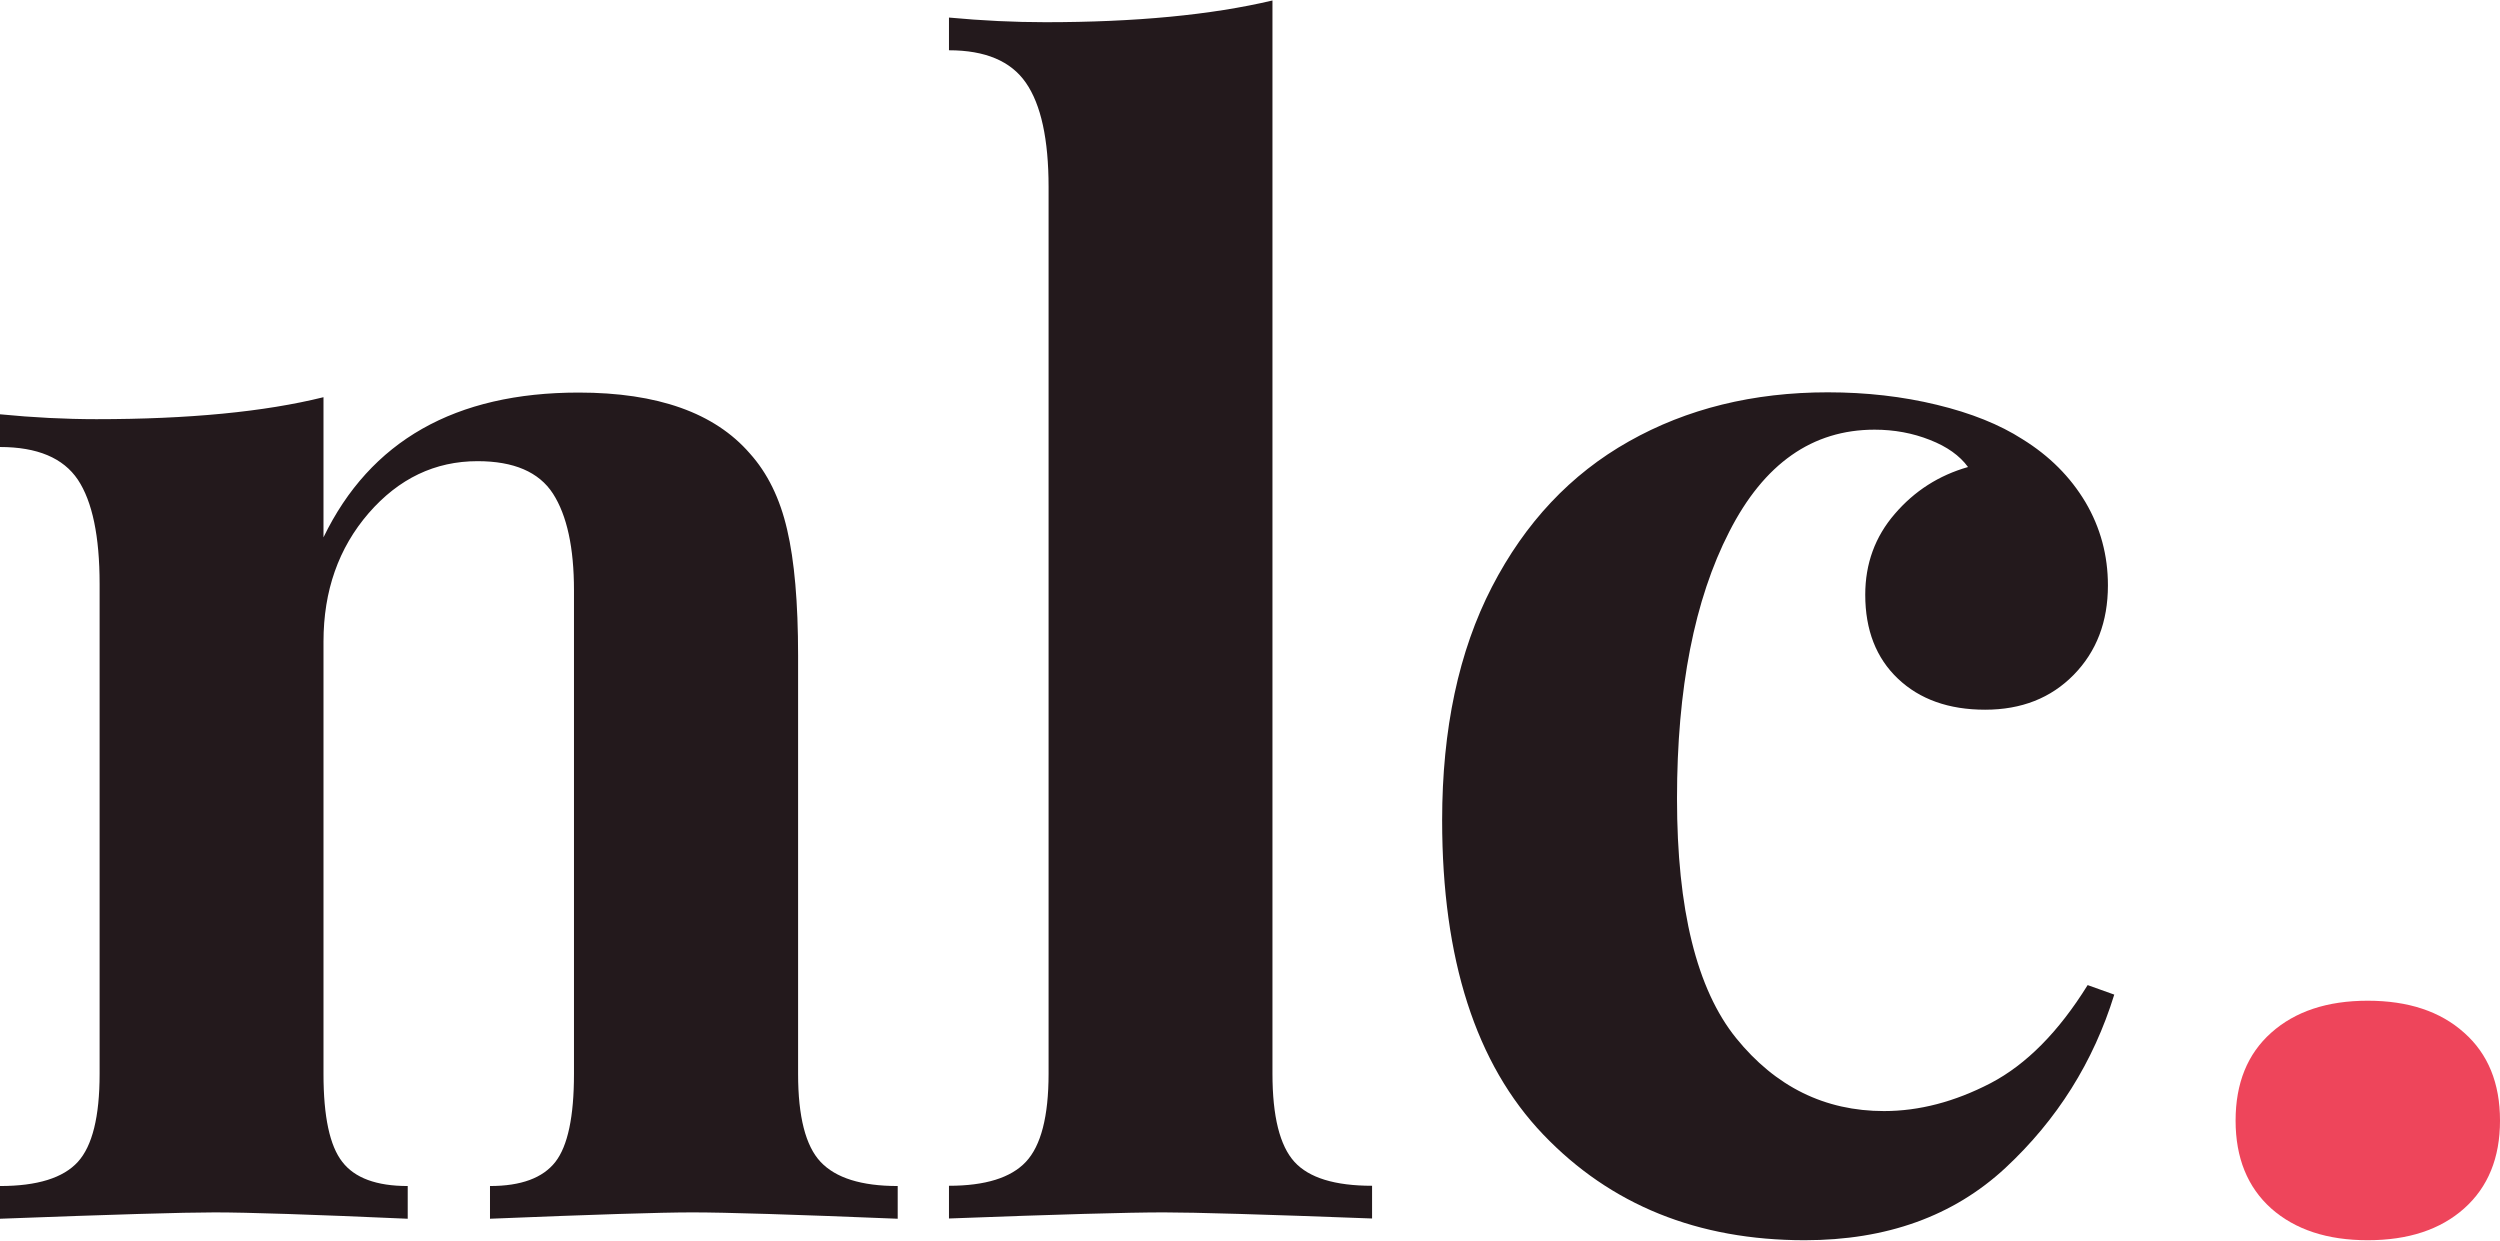<svg version="1.2" xmlns="http://www.w3.org/2000/svg" viewBox="0 0 1024 508" width="403" height="200">
	<title>NLC-logo2019</title>
	<style>
		.s0 { fill: #ee455b } 
		.s1 { fill: #23191c } 
	</style>
	<g id="Layer 1">
		<g id="&lt;Group&gt;">
			<path id="&lt;Path&gt;" class="s0" d="m969.8 409.8q-24.8 0-39.5 13.1-14.6 13-14.6 36 0 22.9 14.6 36 14.7 13 39.5 13 24.9 0 39.5-13 14.7-13.1 14.7-36 0-23-14.7-36-14.6-13.1-39.5-13.1z"/>
			<path id="&lt;Compound Path&gt;" class="s1" d="m748.7 160.6q-45.9 0-81.5 20.1-35.7 20.1-56.1 59.6-20.4 39.5-20.4 95.6 0 85.4 41.4 128.7 41.4 43.3 107.1 43.3 50.3 0 82.2-29.6 31.8-29.6 44.6-71l-10.9-3.9q-17.8 28.7-39.8 40.2-22 11.4-43.6 11.4-36.4 0-60.6-29.9-24.2-30-24.2-98.1 0-67.6 21.4-109.3 21.3-41.8 59.5-41.8 12.1 0 22.7 4.2 10.5 4.1 15.6 11.1-17.9 5.1-30 19.2-12.1 14-12.1 33.1 0 21.7 13.4 34.4 13.4 12.7 35.7 12.7 22.3 0 36.3-14.3 14-14.3 14-36.6 0-18.5-9.2-34.1-9.3-15.6-25.8-25.8-14-9-35.1-14.1-21-5.1-44.6-5.1zm-227.5-160.5q-37.6 8.9-93 8.9-19.1 0-39.5-1.9v13.4q22.3 0 31.5 13.3 9.3 13.4 9.3 42.7v363.2q0 26.2-9.3 36.1-9.2 9.8-31.5 9.8v13.4q66.3-2.5 87.9-2.5 19.1 0 85.4 2.5v-13.4q-22.9 0-31.8-9.8-9-9.9-9-36.1zm-284.2 160.6q-75.8 0-104.5 59.3v-57.4q-36.3 9-93 9-19.1 0-39.5-2v13.4q22.9 0 31.9 13.4 8.9 13.4 8.9 42.7v200.7q0 26.2-8.9 36-9 9.9-31.9 9.9v13.4q68.8-2.6 87.9-2.6 20.4 0 79.1 2.6v-13.4q-19.2 0-26.8-9.9-7.7-9.8-7.7-36v-177.1q0-31.2 18.5-52.6 18.5-21.3 44.6-21.3 22.3 0 30.9 13.3 8.6 13.4 8.6 39.6v198.1q0 26.2-7.6 36-7.7 9.9-26.8 9.9v13.4q63.7-2.6 82.9-2.6 20.3 0 84.1 2.6v-13.4q-22.3 0-31.6-9.9-9.2-9.8-9.2-36v-171.4q0-32.5-4.5-51.6-4.4-19.1-15.3-31.2-21.6-24.9-70.1-24.9z"/>
		</g>
	</g>
</svg>